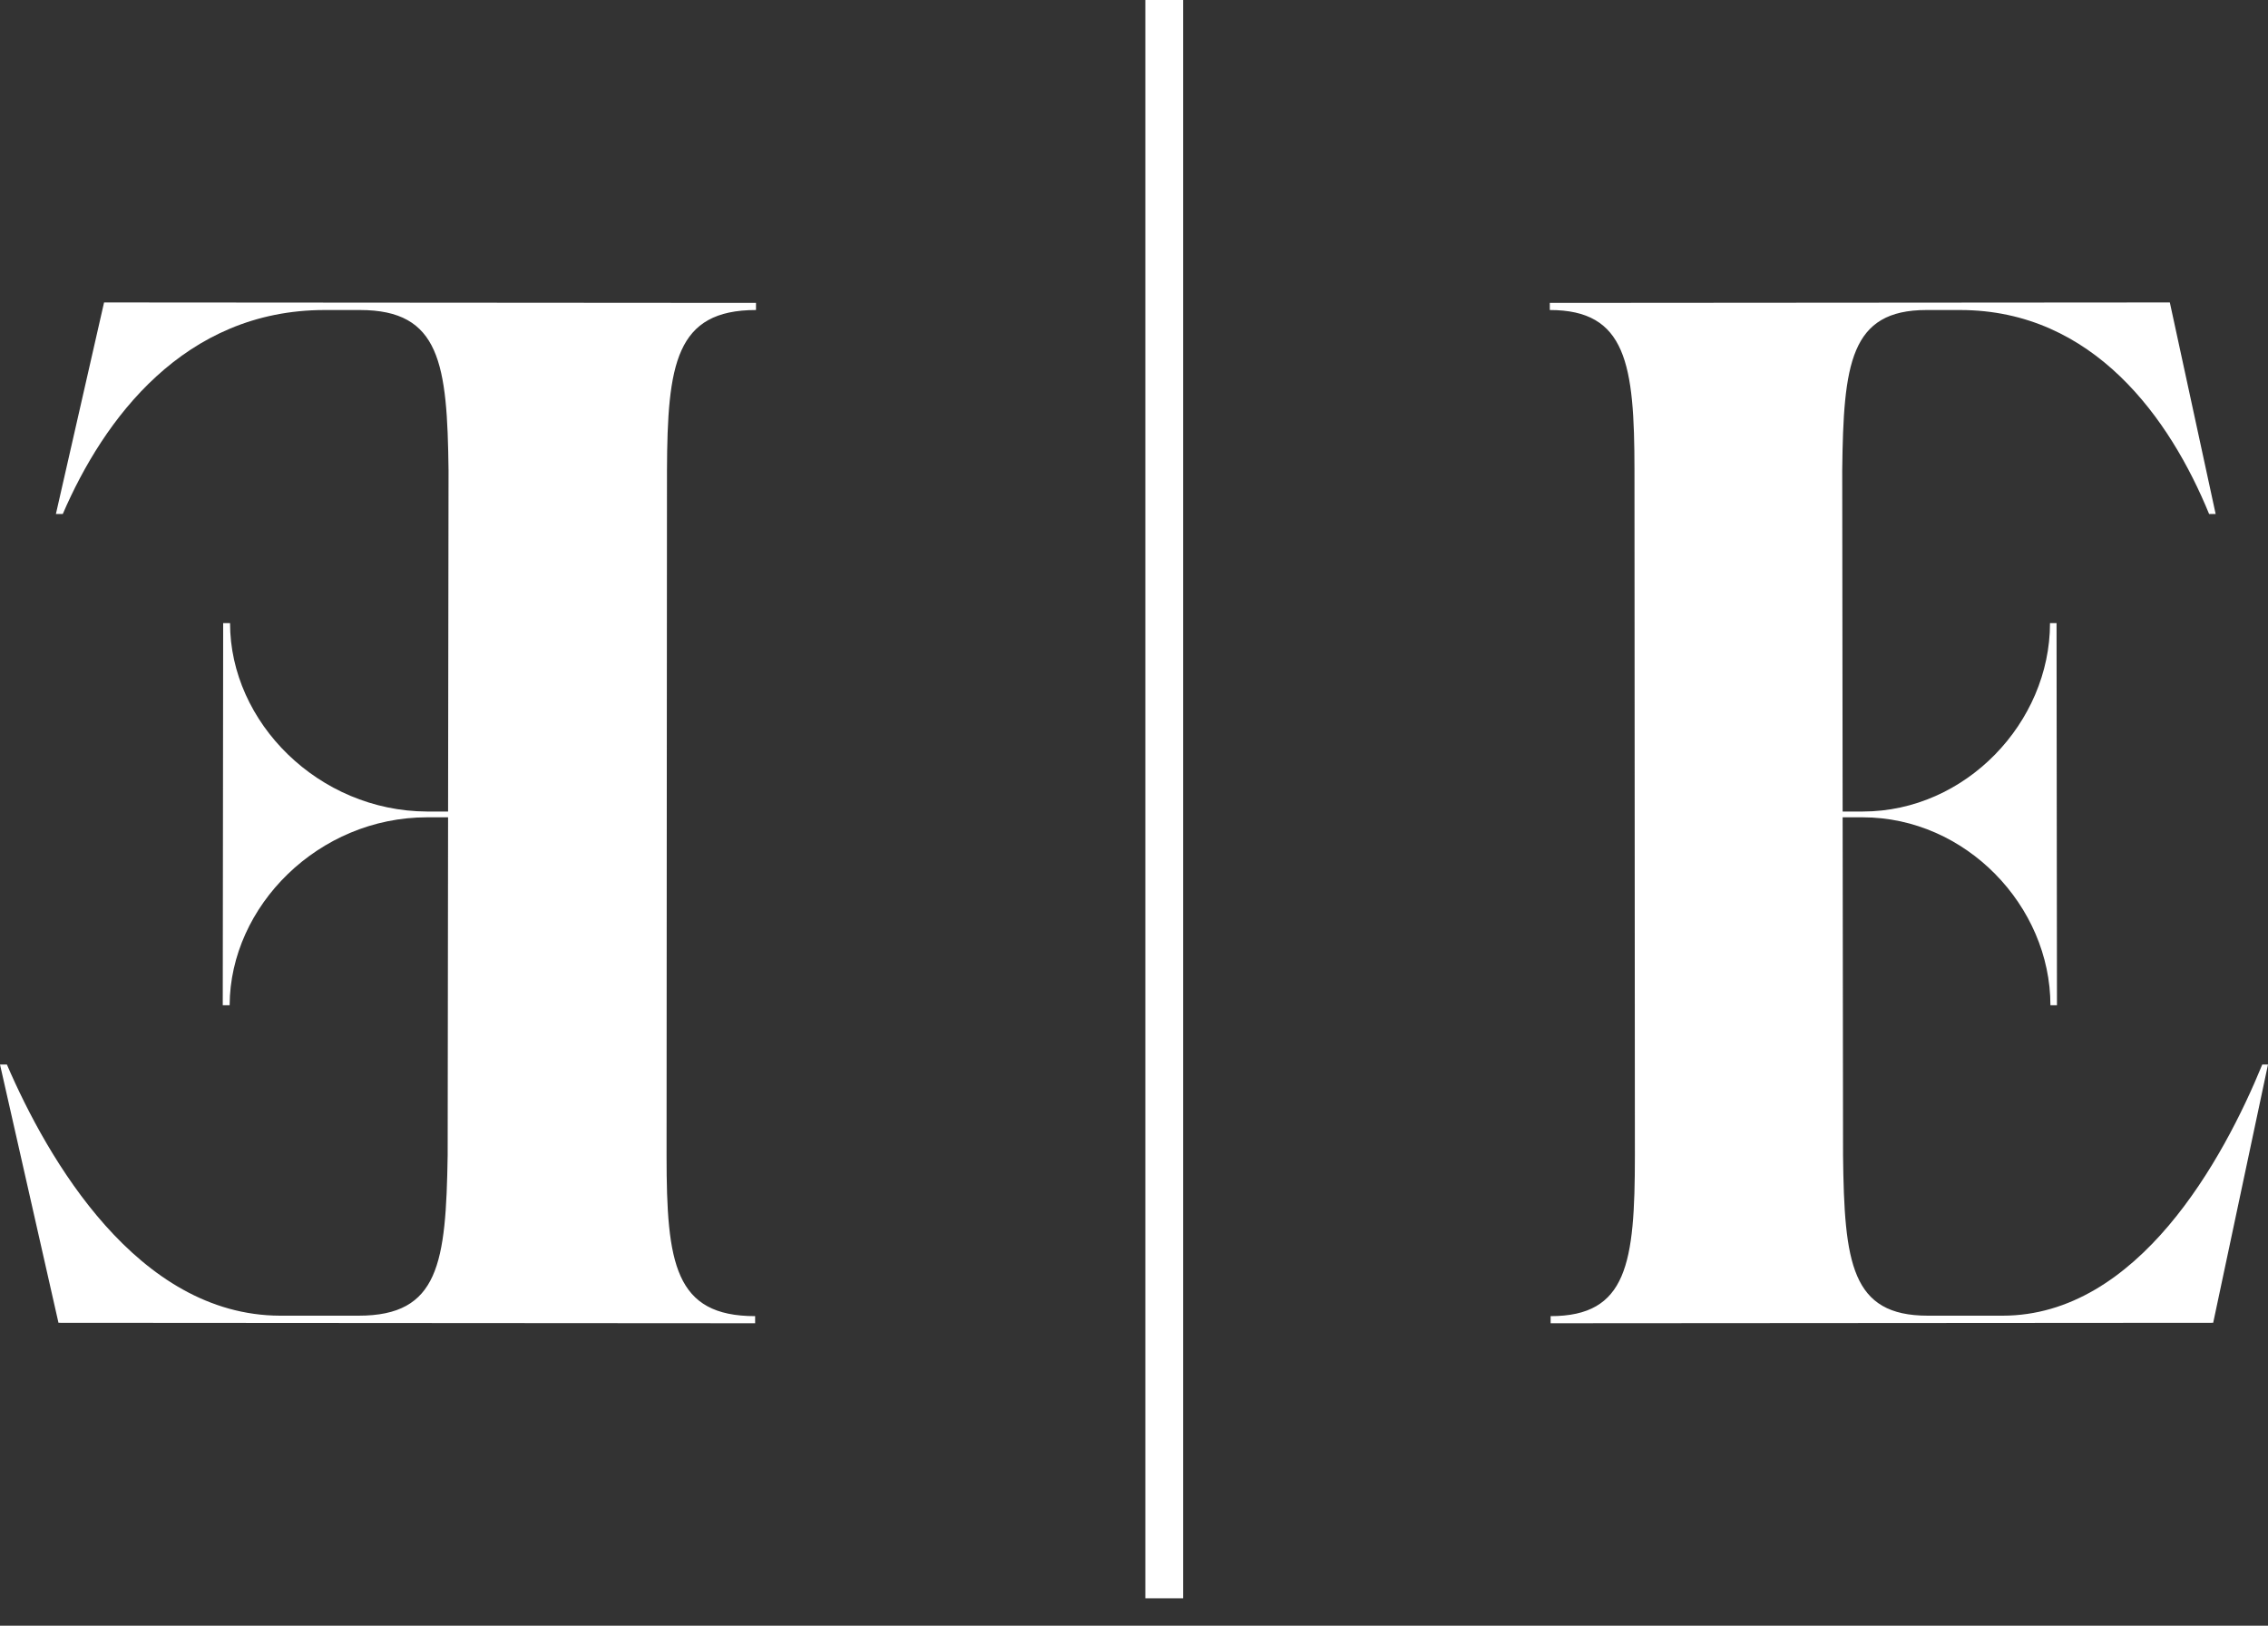 <svg width="60" height="43" viewBox="0 0 60 43" fill="none" xmlns="http://www.w3.org/2000/svg">
<rect x="0" y="0" width="60" height="43" fill="#333333" stroke="none"/>
<path d="M60 28.156L58.55 34.988L41.022 35V34.812C43.045 34.812 43.251 33.422 43.251 30.571L43.24 12.441C43.24 9.626 43.023 8.2 41 8.2V8.012L57.403 8L58.615 13.595H58.442C57.414 11.086 55.391 8.2 51.852 8.2H50.965C48.942 8.2 48.769 9.626 48.736 12.441L48.747 21.465H49.277C52.004 21.465 54.233 19.109 54.233 16.482H54.406L54.417 26.589H54.244C54.244 23.962 52.004 21.618 49.277 21.618H48.747L48.758 30.559C48.79 33.41 48.974 34.8 50.998 34.8H52.978C56.559 34.8 58.821 30.665 59.849 28.156H60Z" fill="white"/>
<path d="M0.182 28.156C1.263 30.665 3.64 34.788 7.406 34.8H9.488C11.616 34.8 11.797 33.41 11.843 30.559L11.854 21.618H11.297C8.43 21.618 6.086 23.962 6.075 26.589H5.893L5.904 16.482H6.086C6.086 19.109 8.43 21.453 11.297 21.465H11.854L11.866 12.441C11.832 9.626 11.65 8.2 9.522 8.2H8.589C4.869 8.2 2.742 11.086 1.661 13.595H1.479L2.753 8L20 8.012V8.2C17.873 8.2 17.656 9.626 17.645 12.441L17.634 30.571C17.634 33.422 17.85 34.812 19.977 34.812V35L1.547 34.988L0 28.156H0.182Z" fill="white"/>
<path d="M31.3 0H30.3V42.275H31.3V0Z" fill="white"/>
</svg>
